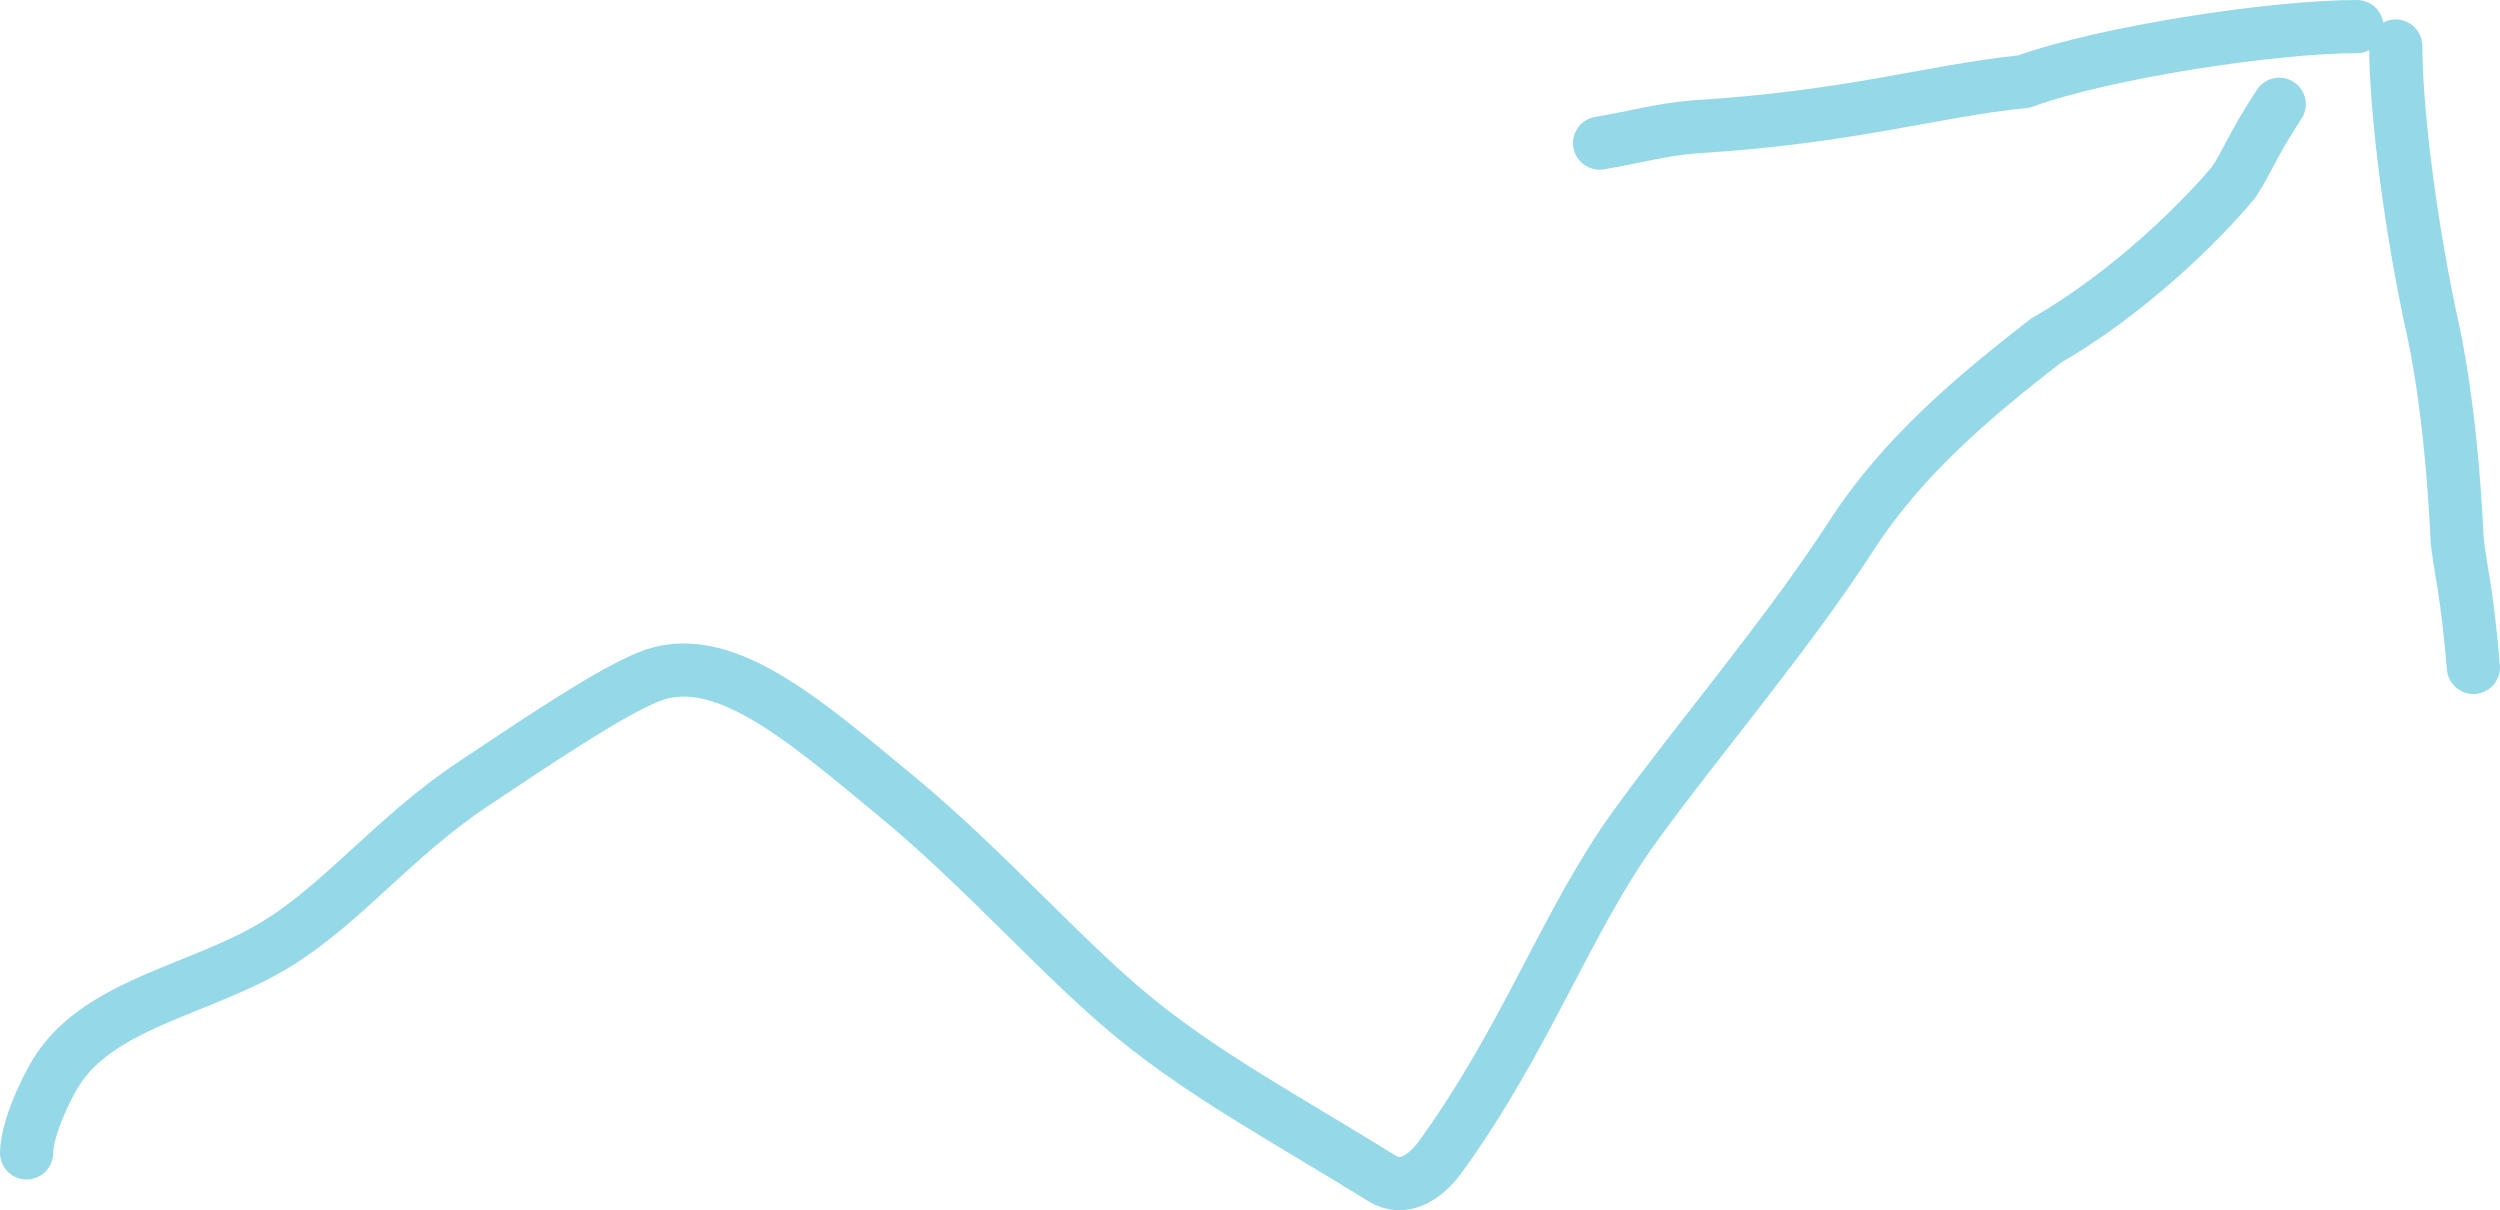 <?xml version="1.0" encoding="utf-8"?>
<svg xmlns="http://www.w3.org/2000/svg" fill="none" height="100%" overflow="visible" preserveAspectRatio="none" style="display: block;" viewBox="0 0 940.511 455.293" width="100%">
<g id="Arrow">
<path d="M10 433.722C10 428.9 12.411 419.184 19.68 405.814C35.182 377.304 75.605 372.939 104.864 354.638C129.543 339.202 148.661 314.494 177.92 294.988C207.179 275.482 229.096 260.871 243.671 254.77C271.228 243.237 302.079 270.514 337.402 299.664C370.144 326.683 399.536 360.52 426.312 382.509C453.486 404.828 484.72 421.448 520.043 443.402C527.641 448.124 535.86 443.512 541.996 435.037C574.26 390.482 589.483 346.2 615.053 310.878C638.65 278.279 672.183 239.1 696.656 201.293C716.018 171.384 742.901 148.948 769.676 128.164C801.346 109.936 828.158 83.125 840.322 68.55C845.253 61.208 847.664 53.975 857.454 39.218" id="Vector 1" stroke="#95D9E8" stroke-linecap="round" stroke-width="20"/>
<g id="Group 95">
<path d="M901.288 17.308C901.288 39.079 906.109 82.913 915.863 126.71C920.721 151.001 923.205 177.886 924.41 203.419C925.616 214.487 928.026 221.72 930.51 251.088" id="Vector 2" stroke="#95D9E8" stroke-linecap="round" stroke-width="20"/>
<path d="M886.689 10C855.275 10 791.862 19.643 761.397 30.675C726.038 34.328 696.888 44.044 637.311 47.734C623.759 48.939 616.526 51.35 601.769 53.834" id="Vector 3" stroke="#95D9E8" stroke-linecap="round" stroke-width="20"/>
</g>
</g>
</svg>